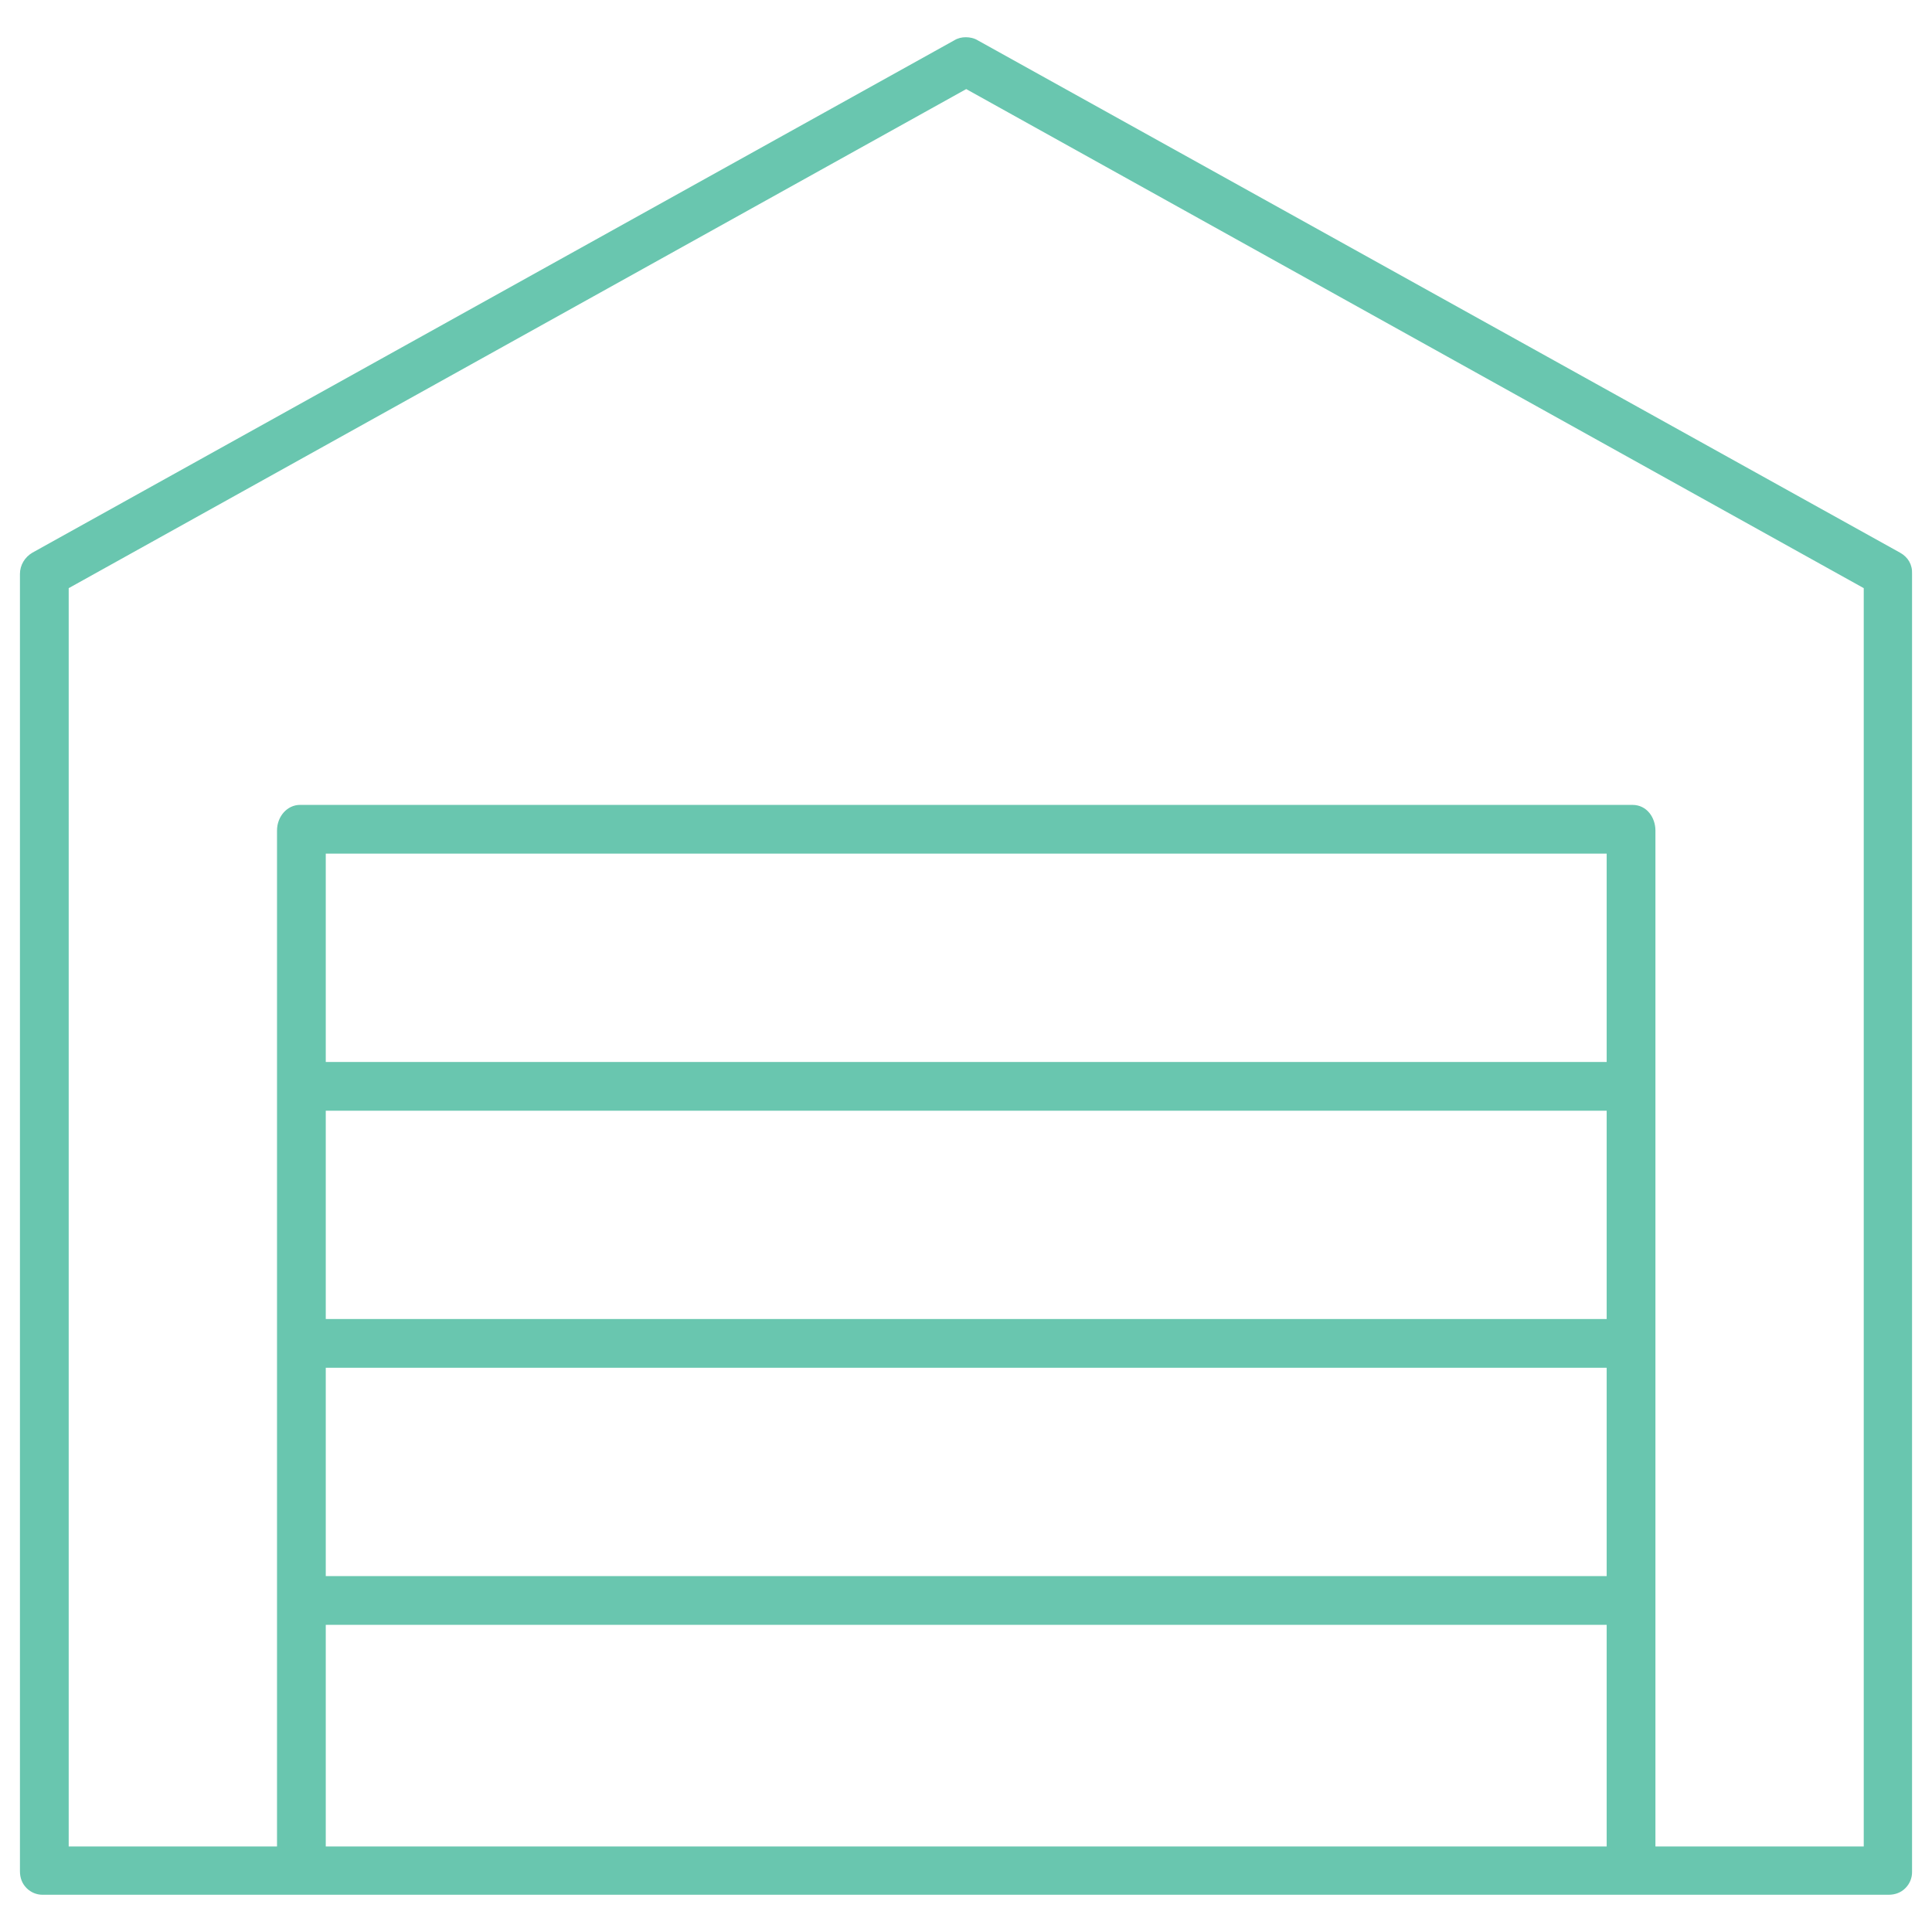 <svg xmlns="http://www.w3.org/2000/svg" xmlns:xlink="http://www.w3.org/1999/xlink" id="Capa_1" x="0px" y="0px" viewBox="0 0 435.9 435.9" style="enable-background:new 0 0 435.9 435.9;" xml:space="preserve"><style type="text/css">	.st0{fill:#69C6AF;}</style><path class="st0" d="M428.7,124.7L220.6,9.1c-0.8-0.5-1.8-0.7-2.7-0.7c-0.9,0-1.8,0.2-2.6,0.7L7.3,124.7c-1.7,1-2.8,2.8-2.8,4.8 v292.7c0,1.5,0.5,2.8,1.5,3.8c1,1,2.3,1.5,3.6,1.5h416.5c1.5,0,2.8-0.5,3.8-1.5c1-1,1.5-2.3,1.5-3.6l0-292.9 C431.5,127.4,430.5,125.7,428.7,124.7z M362.5,416.6h-289v-50h289V416.6z M362.5,355.6h-289v-47h289V355.6z M362.5,297.6h-289v-47 h289V297.6z M362.5,239.6h-289v-47h289V239.6z M420.5,416.6h-47V187.4c0-2.9-1.9-5.8-5.2-5.8H67.7c-2.9,0-5.2,2.6-5.2,5.8v229.2h-47 V132.7L218,20.1l202.5,112.6V416.6z"></path></svg>